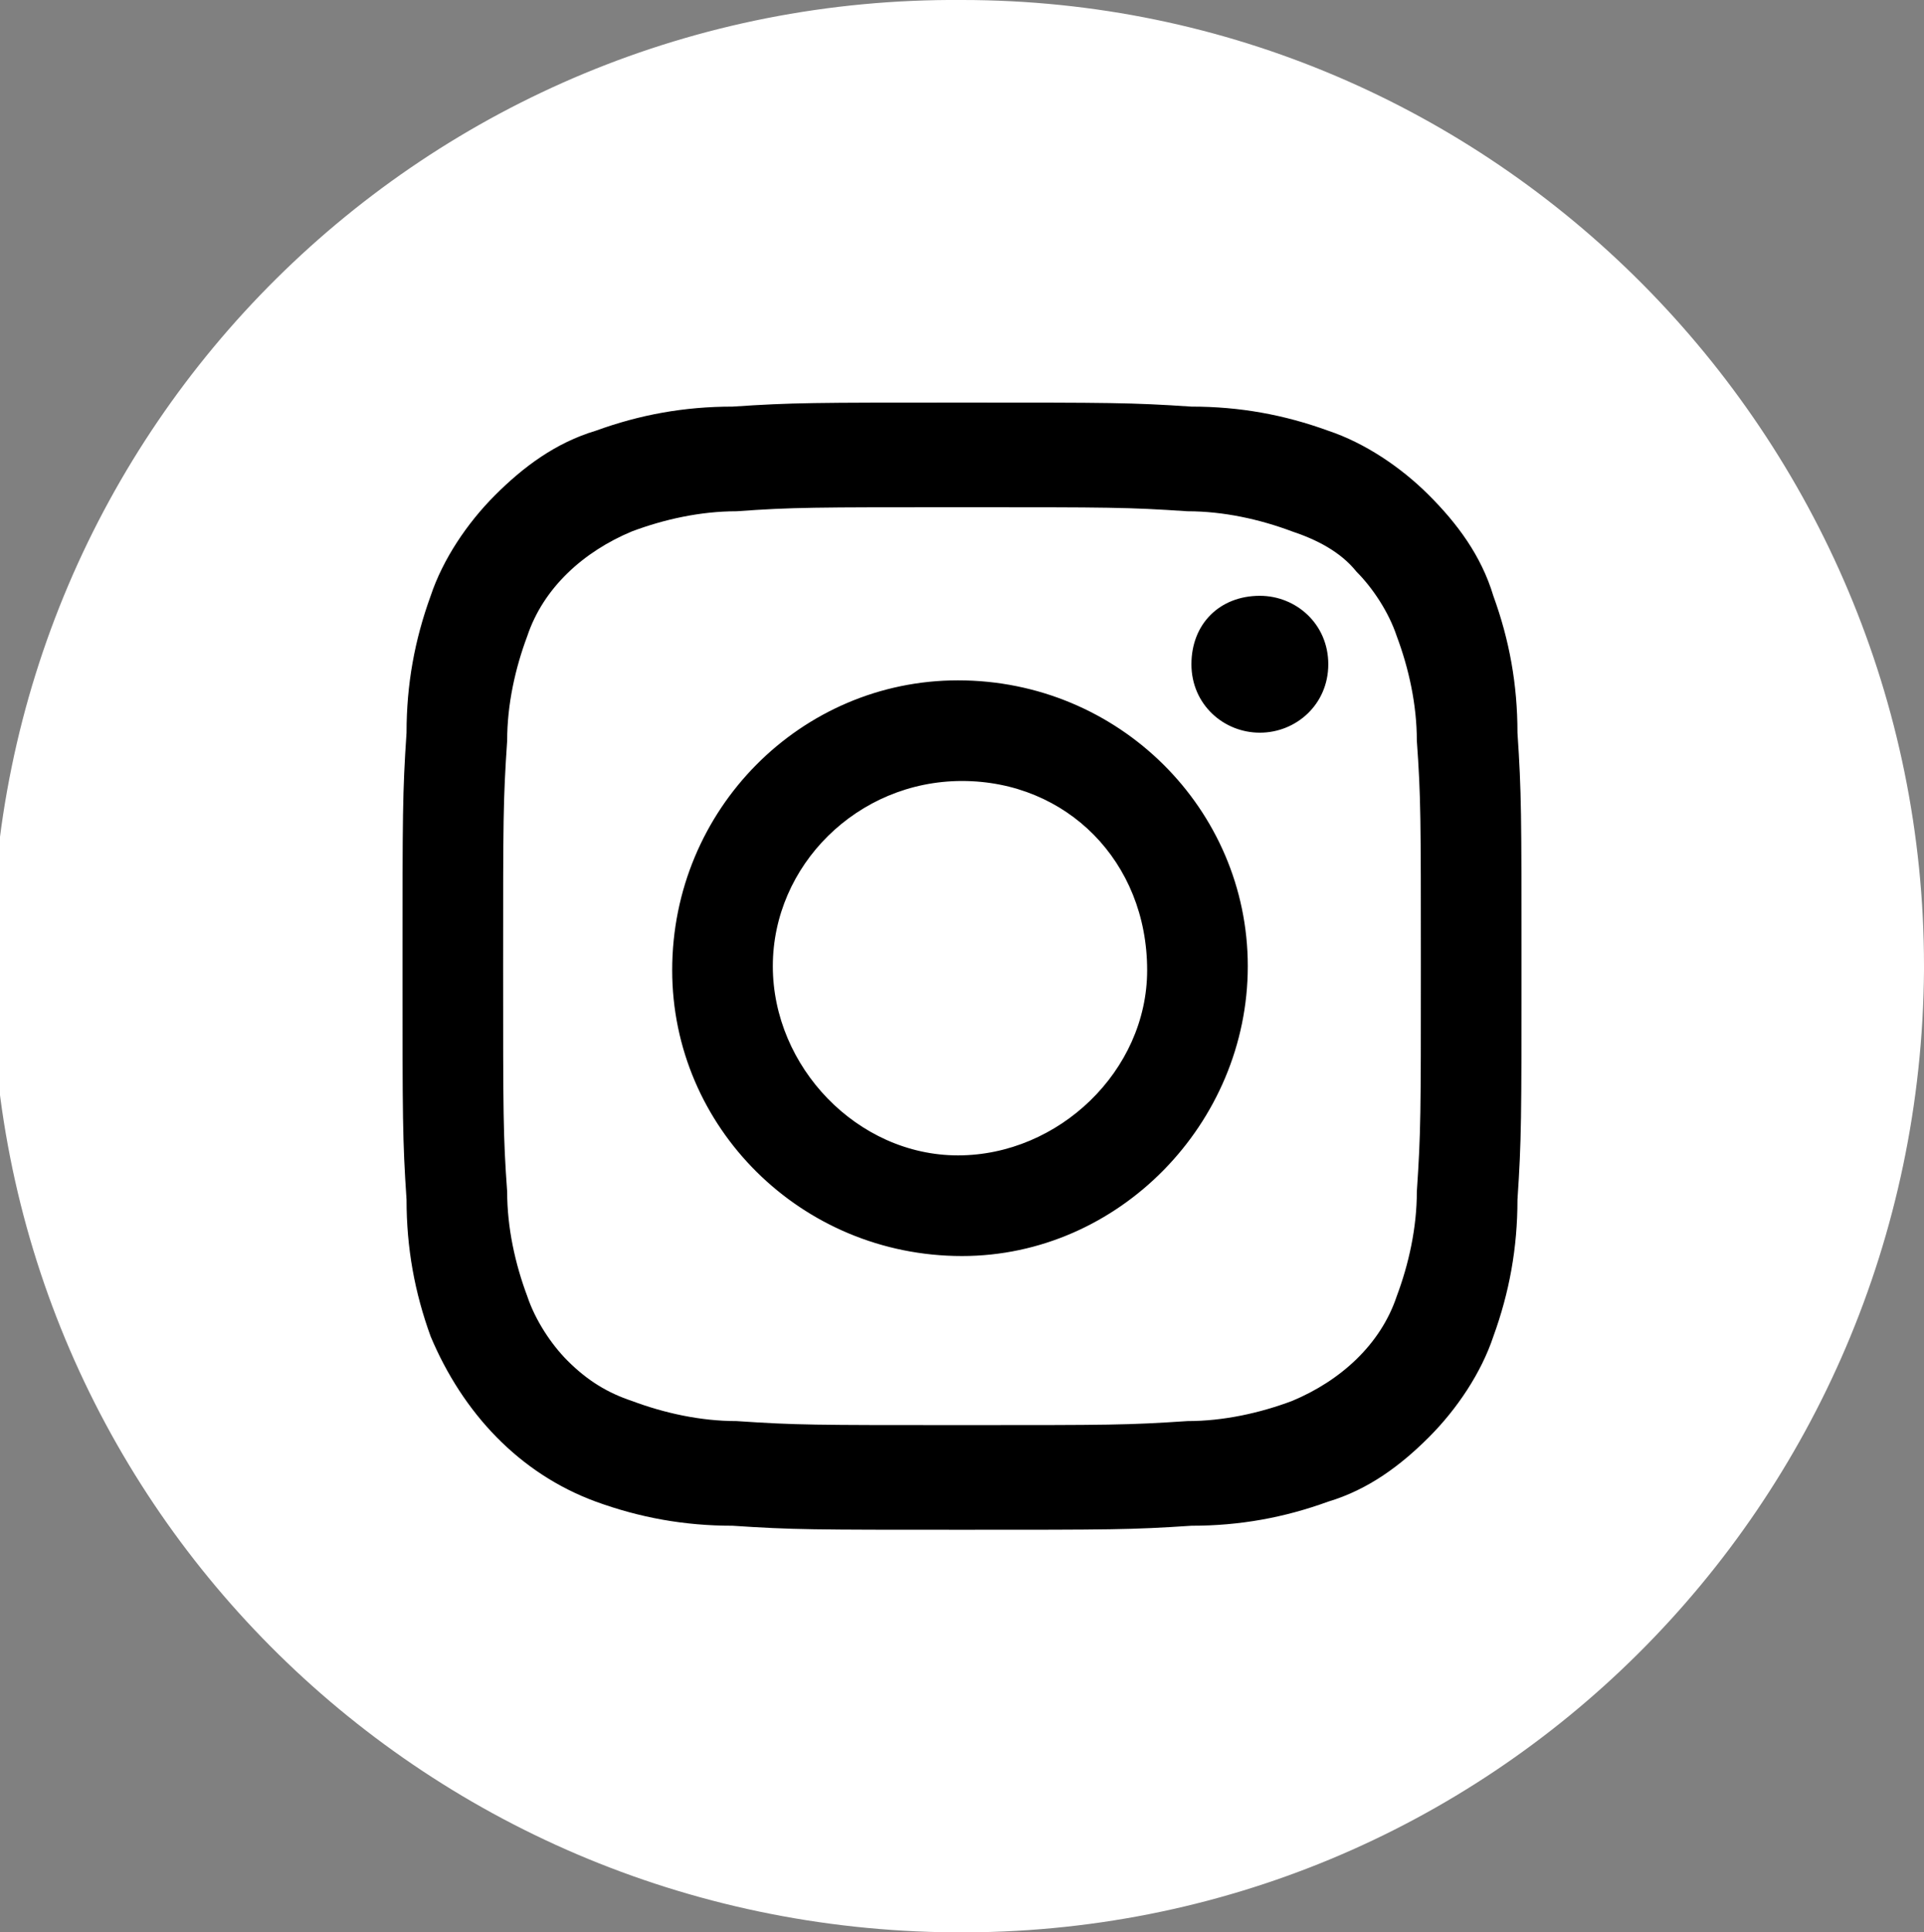 <?xml version="1.0" encoding="utf-8"?>
<!-- Generator: Adobe Illustrator 22.1.0, SVG Export Plug-In . SVG Version: 6.00 Build 0)  -->
<svg version="1.1" id="Ebene_1" xmlns="http://www.w3.org/2000/svg" xmlns:xlink="http://www.w3.org/1999/xlink" x="0px" y="0px"
	 viewBox="0 0 47.8 48" style="enable-background:new 0 0 47.8 48;" xml:space="preserve">
<rect x="0" y="0" width="47.8" height="48" fill="#808080" stroke="none"/>
<style type="text/css">
	.st1{fill:#FFFFFF;}
	.st0{fill:#000000}
</style>
<circle r="22" cx="24" cy="24" class="st0" />
<path id="instagram" class="st1" d="M23.9,0C10.6-0.1-0.2,10.6-0.2,23.9c-0.1,13.3,10.6,24,23.9,24.1s24-10.6,24.1-23.9V24
	C47.8,10.8,37.1,0,23.9,0L23.9,0z M37.7,29.8c0,1.2-0.2,2.3-0.6,3.4c-0.3,0.9-0.9,1.8-1.6,2.5C34.8,36.4,34,37,33,37.3
	c-1.1,0.4-2.2,0.6-3.4,0.6c-1.5,0.1-2,0.1-5.7,0.1s-4.2,0-5.7-0.1c-1.2,0-2.3-0.2-3.4-0.6c-1.9-0.7-3.3-2.2-4.1-4.1
	c-0.4-1.1-0.6-2.2-0.6-3.4C10,28.3,10,27.8,10,24s0-4.3,0.1-5.8c0-1.2,0.2-2.3,0.6-3.4c0.3-0.9,0.9-1.8,1.6-2.5
	c0.7-0.7,1.5-1.3,2.5-1.6c1.1-0.4,2.2-0.6,3.4-0.6c1.5-0.1,2-0.1,5.7-0.1s4.2,0,5.7,0.1c1.2,0,2.3,0.2,3.4,0.6
	c0.9,0.3,1.8,0.9,2.5,1.6c0.7,0.7,1.3,1.5,1.6,2.5c0.4,1.1,0.6,2.2,0.6,3.4c0.1,1.5,0.1,2,0.1,5.8S37.8,28.3,37.7,29.8L37.7,29.8z
	 M35.2,18.4c0-0.9-0.2-1.8-0.5-2.6c-0.2-0.6-0.6-1.2-1-1.6c-0.4-0.5-1-0.8-1.6-1c-0.8-0.3-1.7-0.5-2.6-0.5c-1.5-0.1-1.9-0.1-5.6-0.1
	s-4.2,0-5.6,0.1c-0.9,0-1.8,0.2-2.6,0.5c-1.2,0.5-2.2,1.4-2.6,2.6c-0.3,0.8-0.5,1.7-0.5,2.6c-0.1,1.5-0.1,1.9-0.1,5.6s0,4.2,0.1,5.6
	c0,0.9,0.2,1.8,0.5,2.6c0.2,0.6,0.6,1.2,1,1.6c0.5,0.5,1,0.8,1.6,1c0.8,0.3,1.7,0.5,2.6,0.5c1.5,0.1,1.9,0.1,5.6,0.1s4.1,0,5.6-0.1
	c0.9,0,1.8-0.2,2.6-0.5c1.2-0.5,2.2-1.4,2.6-2.6c0.3-0.8,0.5-1.7,0.5-2.6c0.1-1.5,0.1-1.9,0.1-5.6S35.3,19.8,35.2,18.4L35.2,18.4z
	 M23.9,31.2c-4,0-7.2-3.2-7.2-7.1c0-4,3.2-7.2,7.1-7.2c4,0,7.2,3.2,7.2,7.1l0,0C31,27.9,27.8,31.2,23.9,31.2L23.9,31.2z M31.3,18.2
	c-0.9,0-1.7-0.7-1.7-1.7s0.7-1.7,1.7-1.7c0.9,0,1.7,0.7,1.7,1.7l0,0C33,17.5,32.2,18.2,31.3,18.2L31.3,18.2z M23.9,19.4
	c-2.6,0-4.7,2.1-4.7,4.6s2.1,4.7,4.6,4.7s4.7-2.1,4.7-4.6l0,0C28.5,21.4,26.5,19.4,23.9,19.4L23.9,19.4L23.9,19.4z"/>
</svg>
